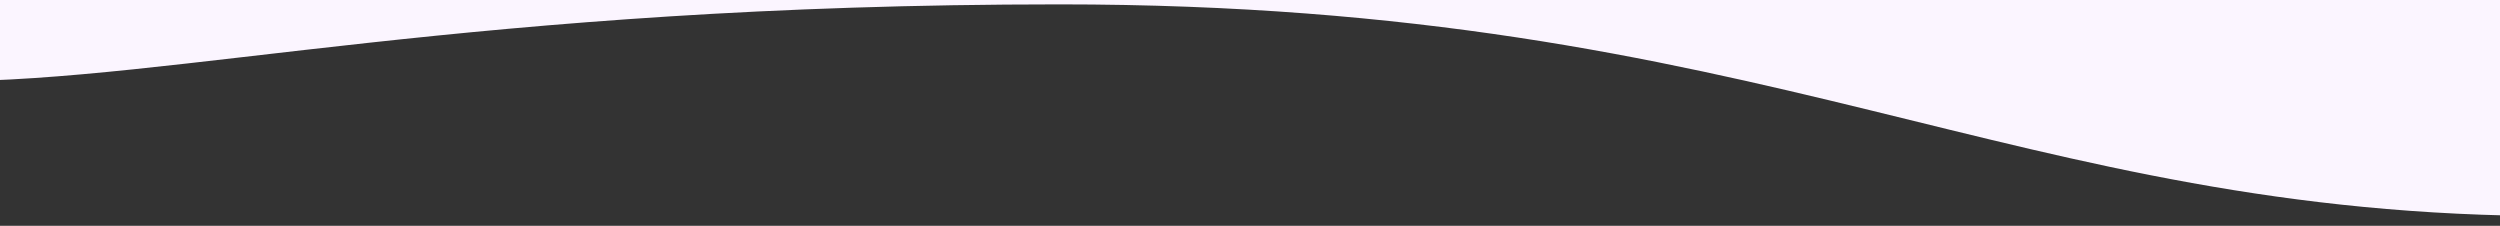 <?xml version="1.0" encoding="utf-8"?>
<!-- Generator: Adobe Illustrator 16.0.0, SVG Export Plug-In . SVG Version: 6.00 Build 0)  -->
<!DOCTYPE svg PUBLIC "-//W3C//DTD SVG 1.1//EN" "http://www.w3.org/Graphics/SVG/1.1/DTD/svg11.dtd">
<svg version="1.1" id="Layer_1" xmlns="http://www.w3.org/2000/svg" xmlns:xlink="http://www.w3.org/1999/xlink" x="0px" y="0px"
	 width="2048px" height="185px" viewBox="0 0 2048 185" enable-background="new 0 0 2048 185" xml:space="preserve">
<rect x="0" y="0" width="2048" height="185" fill="#333333" stroke="none"/>
<path fill="#FBF5FF" d="M2094,177C1646,177,1452,3.583,867.979,3.583C386,3.583,144,66.644-46,66.644V0h2140V177z"/>
</svg>
